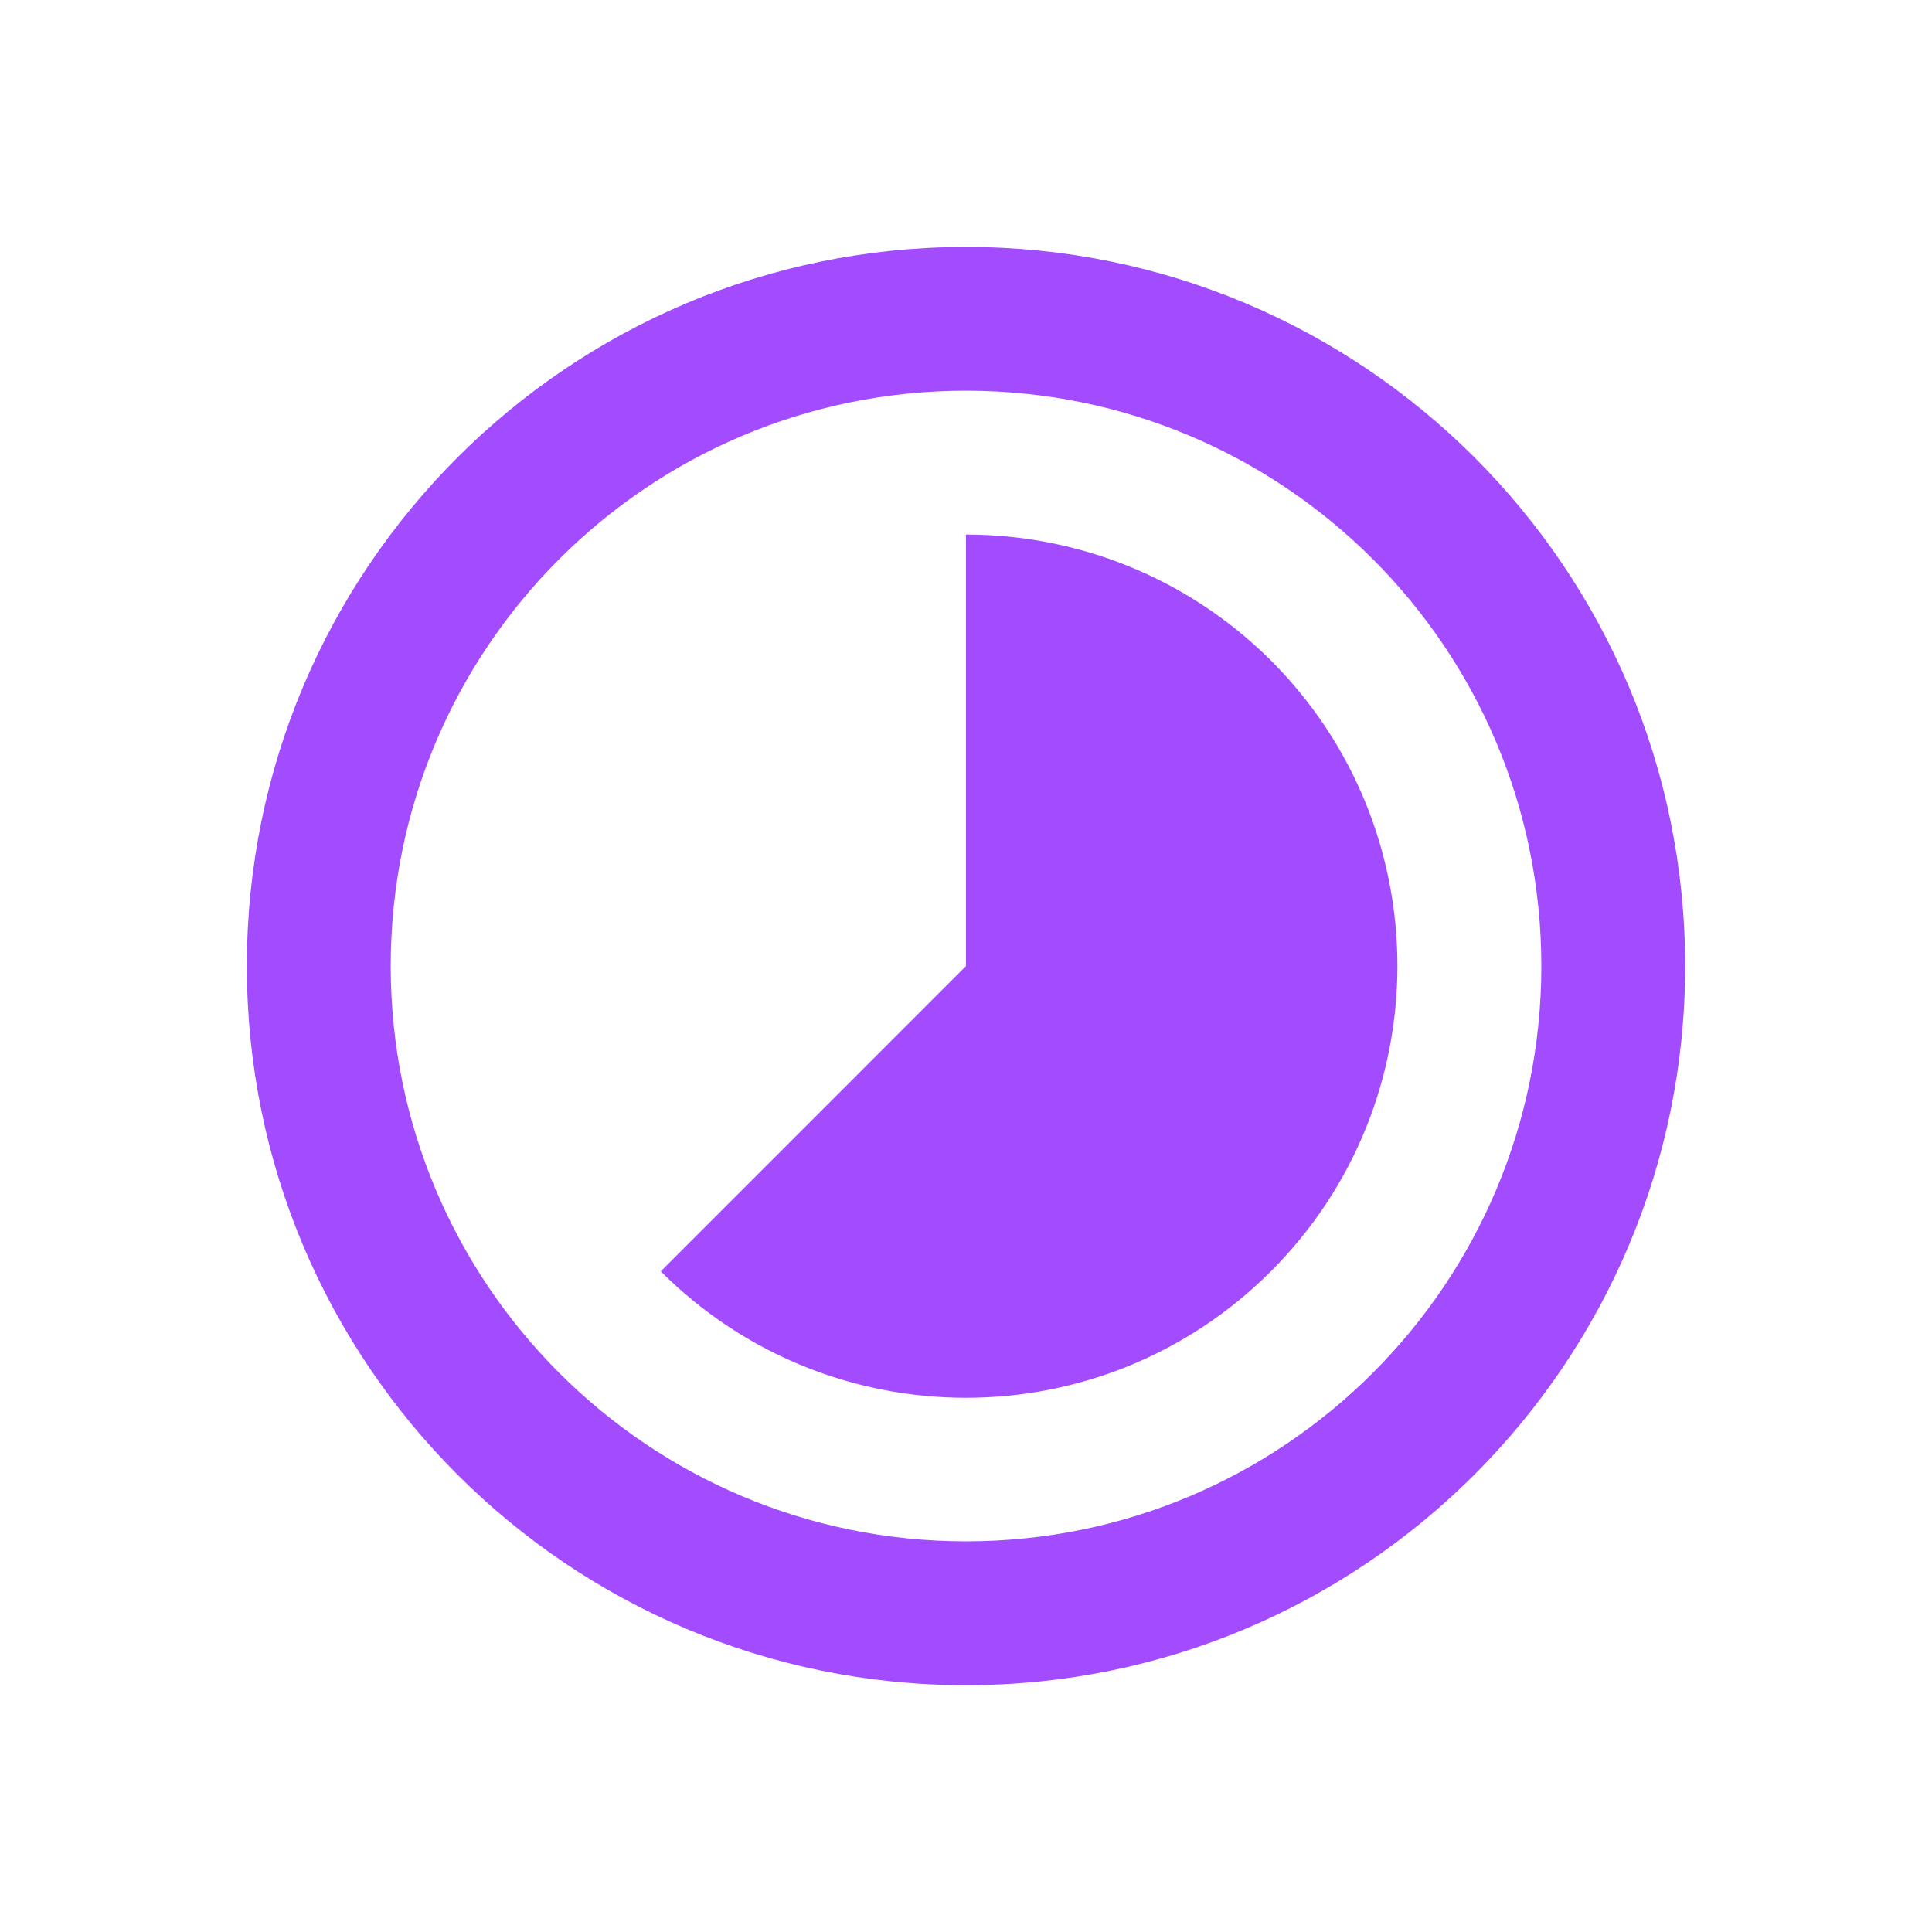 <?xml version="1.0" encoding="UTF-8"?> <svg xmlns="http://www.w3.org/2000/svg" width="48" height="48" viewBox="0 0 48 48" fill="none"><path d="M31.584 16.417C29.485 14.326 26.742 13.281 24 13.281V24.001L16.416 31.586C20.605 35.775 27.386 35.775 31.575 31.586C35.765 27.396 35.765 20.607 31.584 16.417Z" fill="#A34CFF"></path><path d="M24 6.135C33.872 6.135 41.867 14.13 41.867 24.001C41.867 33.863 33.872 41.868 24 41.868C14.129 41.868 6.133 33.872 6.133 24.001C6.133 14.13 14.129 6.135 24 6.135ZM24 9.707C16.104 9.707 9.707 16.103 9.707 24C9.707 31.897 16.103 38.294 24 38.294C31.897 38.294 38.294 31.897 38.294 24C38.293 16.103 31.897 9.707 24 9.707Z" fill="#A34CFF"></path></svg> 